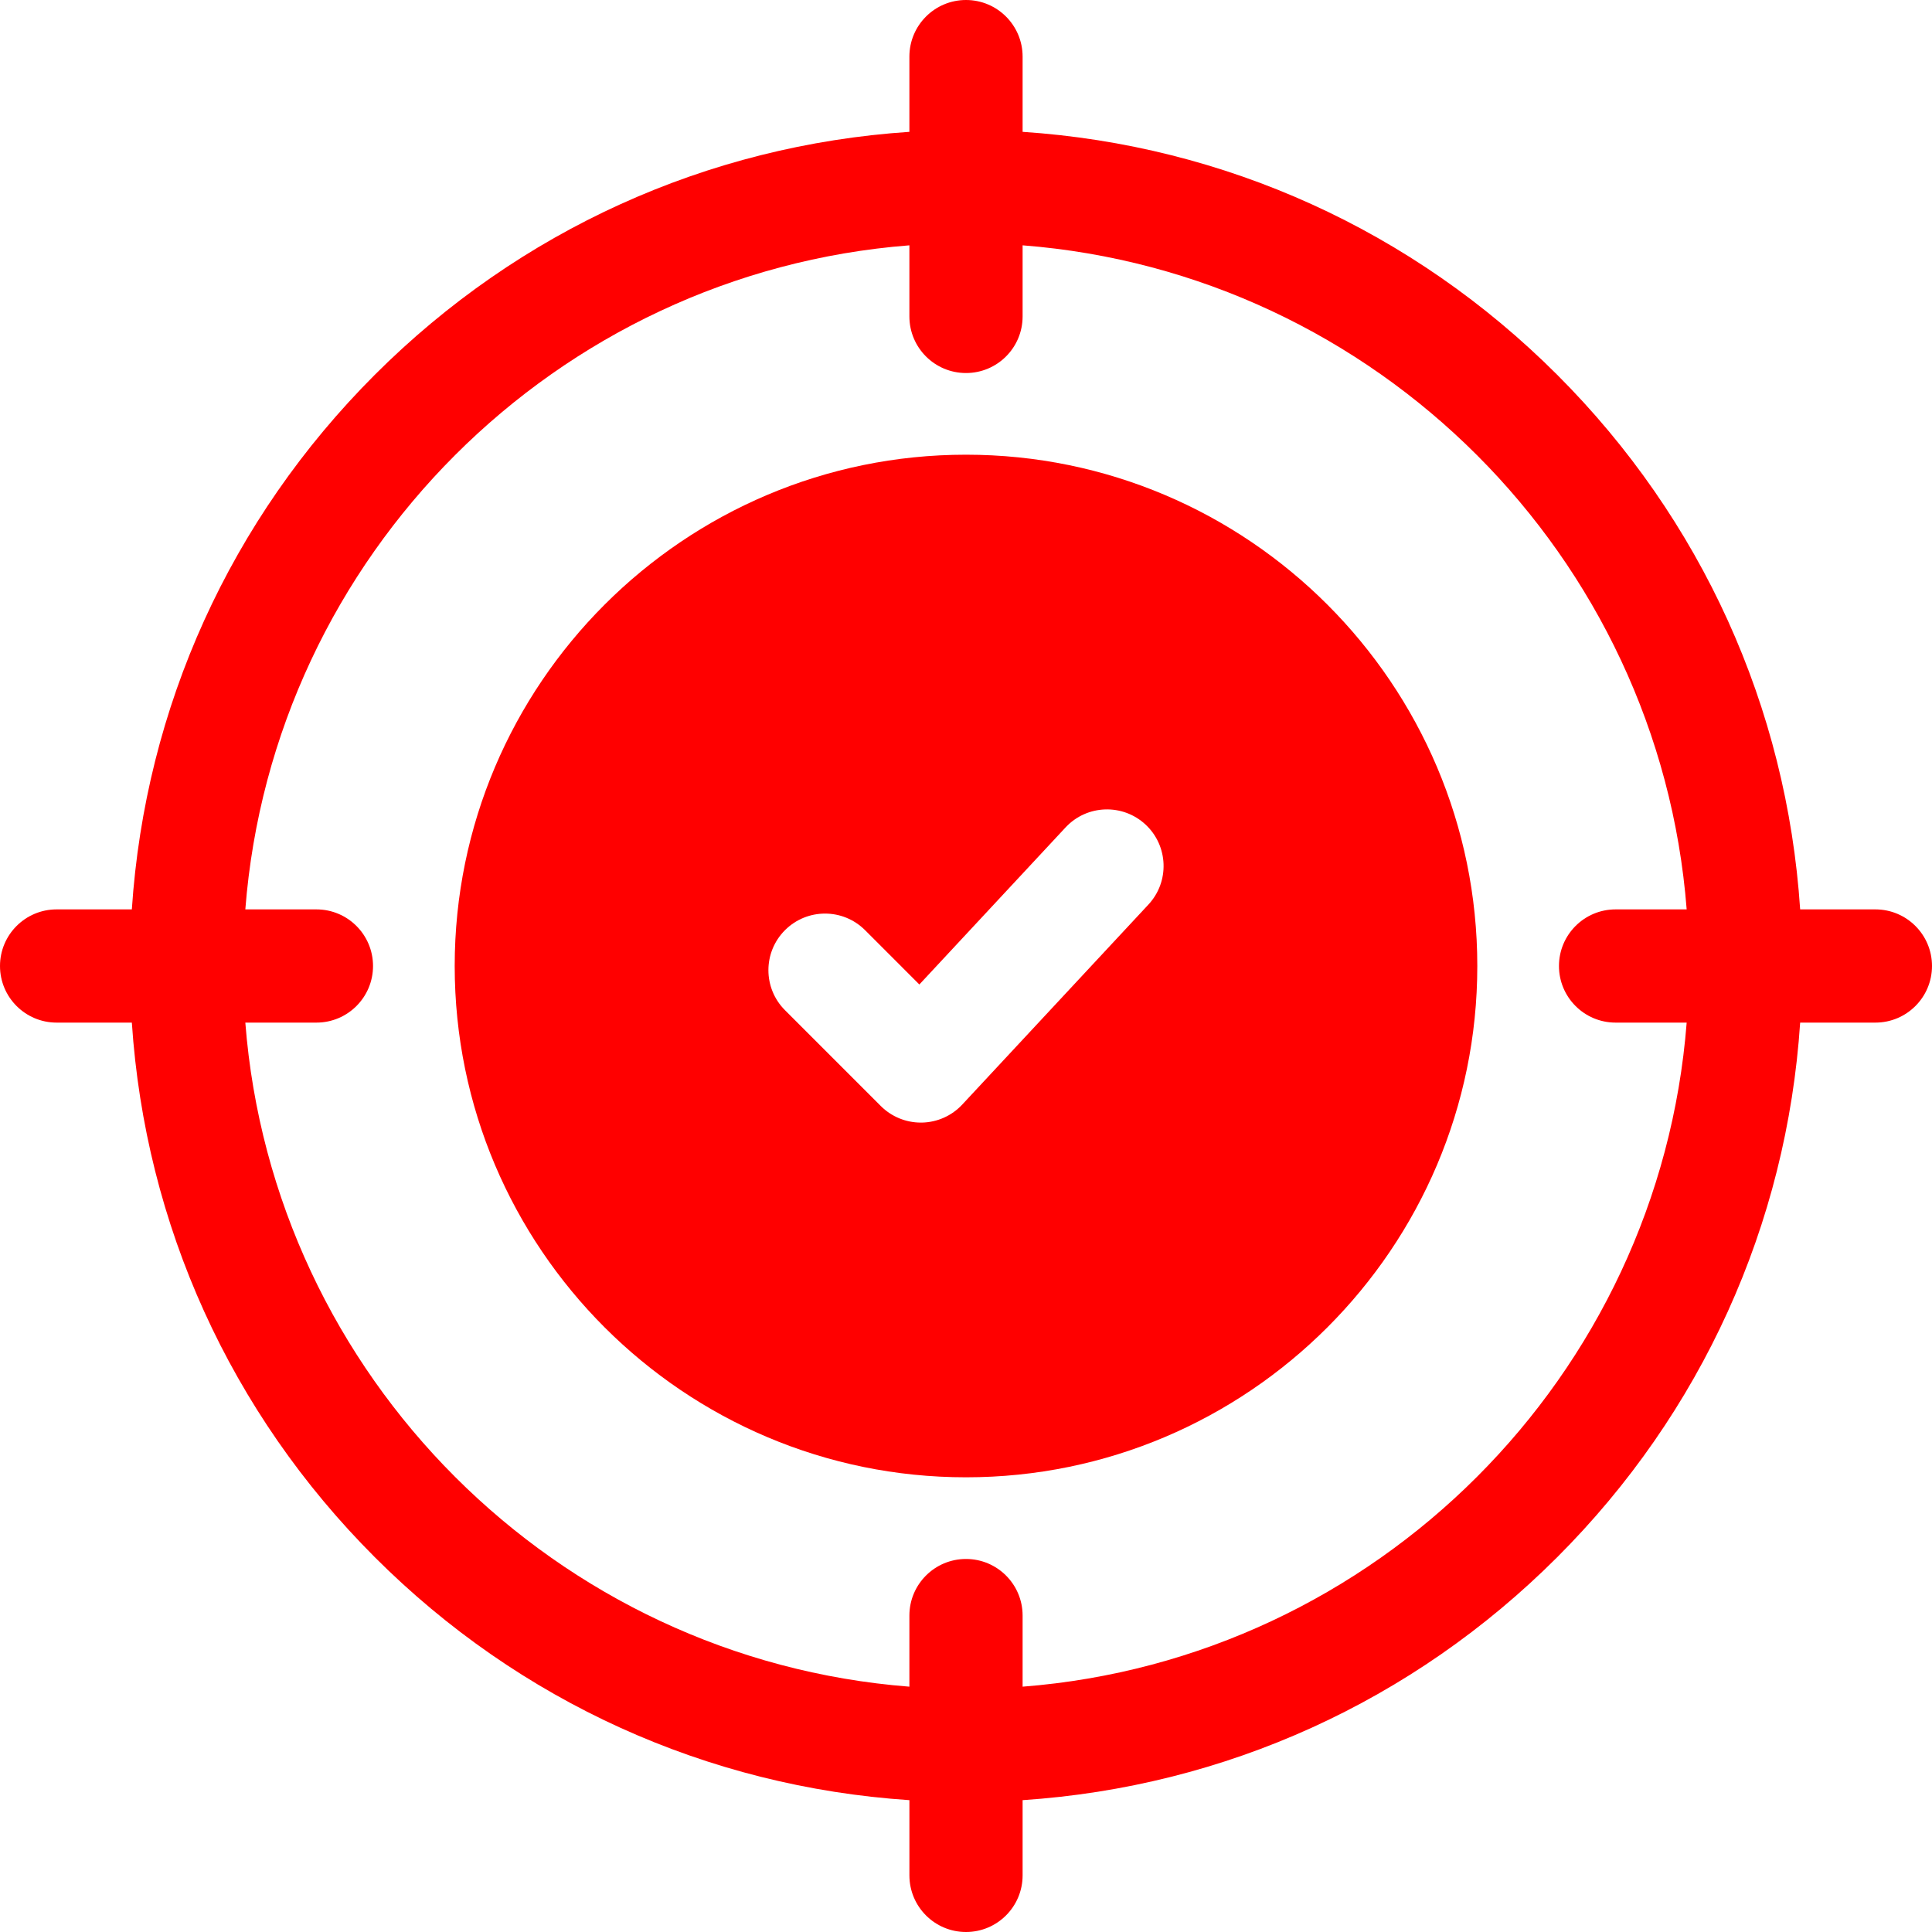 <svg width="100" height="100" viewBox="0 0 100 100" fill="none" xmlns="http://www.w3.org/2000/svg">
<g clip-path="url(#clip0_142_96)">
<path d="M50 23.535C35.407 23.535 23.535 35.407 23.535 50C23.535 64.593 35.407 76.465 50 76.465C64.593 76.465 76.465 64.593 76.465 50C76.465 35.407 64.593 23.535 50 23.535ZM59.442 46.82L49.806 57.172C49.264 57.754 48.509 58.091 47.714 58.105C47.697 58.105 47.679 58.105 47.662 58.105C46.886 58.105 46.14 57.797 45.59 57.247L40.631 52.288C39.487 51.145 39.487 49.289 40.631 48.145C41.776 47.001 43.631 47.001 44.775 48.145L47.586 50.957L55.153 42.828C56.255 41.644 58.109 41.577 59.294 42.68C60.477 43.782 60.544 45.636 59.442 46.82Z" fill="#FF0000"/>
<path d="M97.07 47.07H93.176C92.481 36.614 88.08 26.879 80.6 19.399C73.121 11.92 63.386 7.518 52.93 6.824V2.93C52.93 1.312 51.618 0 50 0C48.382 0 47.07 1.312 47.07 2.93V6.824C36.614 7.519 26.879 11.921 19.399 19.4C11.92 26.879 7.518 36.614 6.824 47.07H2.93C1.312 47.07 0 48.382 0 50C0 51.618 1.312 52.93 2.93 52.93H6.824C7.519 63.386 11.92 73.121 19.4 80.601C26.879 88.08 36.614 92.482 47.071 93.176V97.07C47.071 98.688 48.382 100 50 100C51.618 100 52.93 98.688 52.93 97.07V93.176C63.386 92.481 73.121 88.079 80.601 80.601C88.08 73.121 92.482 63.386 93.176 52.93H97.07C98.688 52.93 100 51.618 100 50C100 48.382 98.688 47.07 97.07 47.07ZM52.93 87.302V83.621C52.93 82.004 51.618 80.692 50 80.692C48.382 80.692 47.07 82.004 47.07 83.621V87.302C28.77 85.878 14.122 71.23 12.698 52.93H16.378C17.996 52.93 19.308 51.618 19.308 50C19.308 48.382 17.996 47.07 16.378 47.07H12.698C14.122 28.77 28.77 14.122 47.07 12.698V16.378C47.07 17.997 48.382 19.308 50 19.308C51.618 19.308 52.93 17.997 52.93 16.378V12.698C71.23 14.122 85.878 28.77 87.302 47.07H83.622C82.004 47.07 80.692 48.382 80.692 50C80.692 51.618 82.004 52.93 83.622 52.93H87.302C85.878 71.23 71.23 85.878 52.93 87.302Z" fill="#FF0000"/>
</g>
<defs>
<clipPath id="clip0_142_96">
<rect width="100" height="100" fill="white"/>
</clipPath>
</defs>
</svg>

